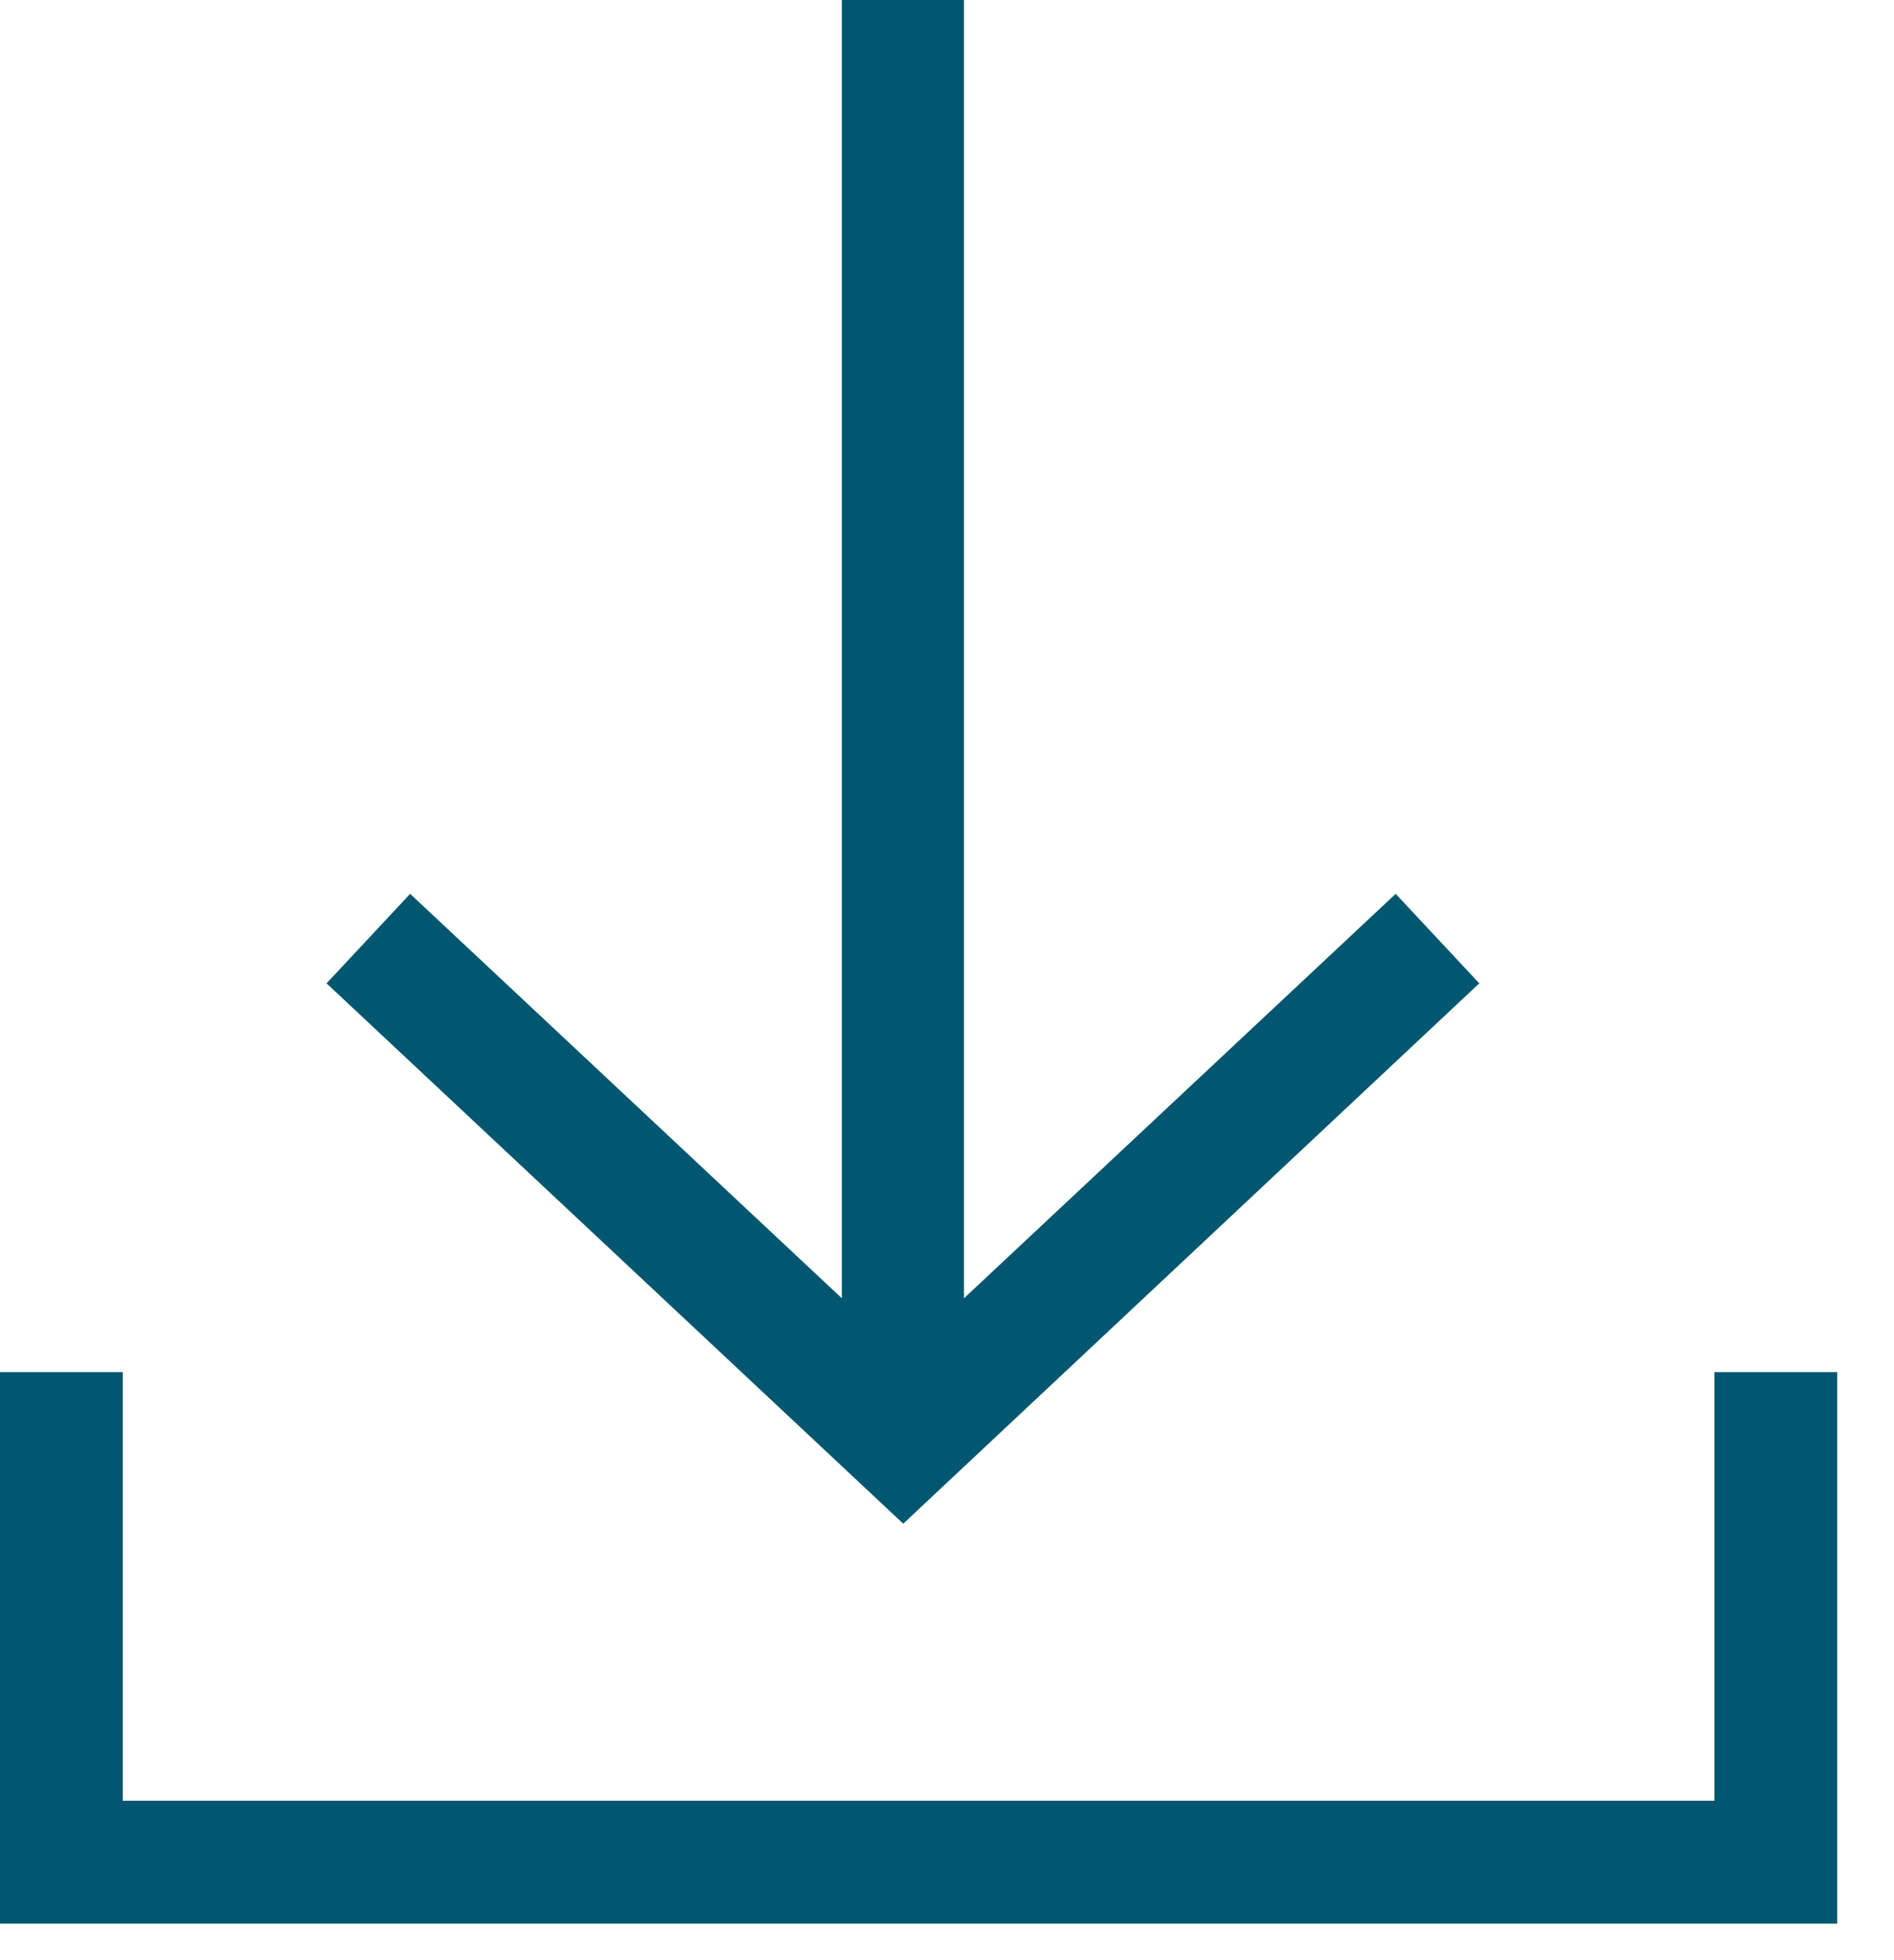 <svg xmlns="http://www.w3.org/2000/svg" xmlns:xlink="http://www.w3.org/1999/xlink" width="29" height="30"><defs><path id="a" d="M664.89 30v19.87l-6.61-6.19-1.28 1.37 8.83 8.27 8.82-8.27-1.28-1.37-6.61 6.19V30z"/><path id="b" d="M678.25 51v6.56h-24.37V51H652v8.44h28.13V51z"/></defs><use fill="#00576f" xlink:href="#a" transform="translate(-652 -30)"/><use fill="#00576f" xlink:href="#b" transform="translate(-652 -30)"/></svg>